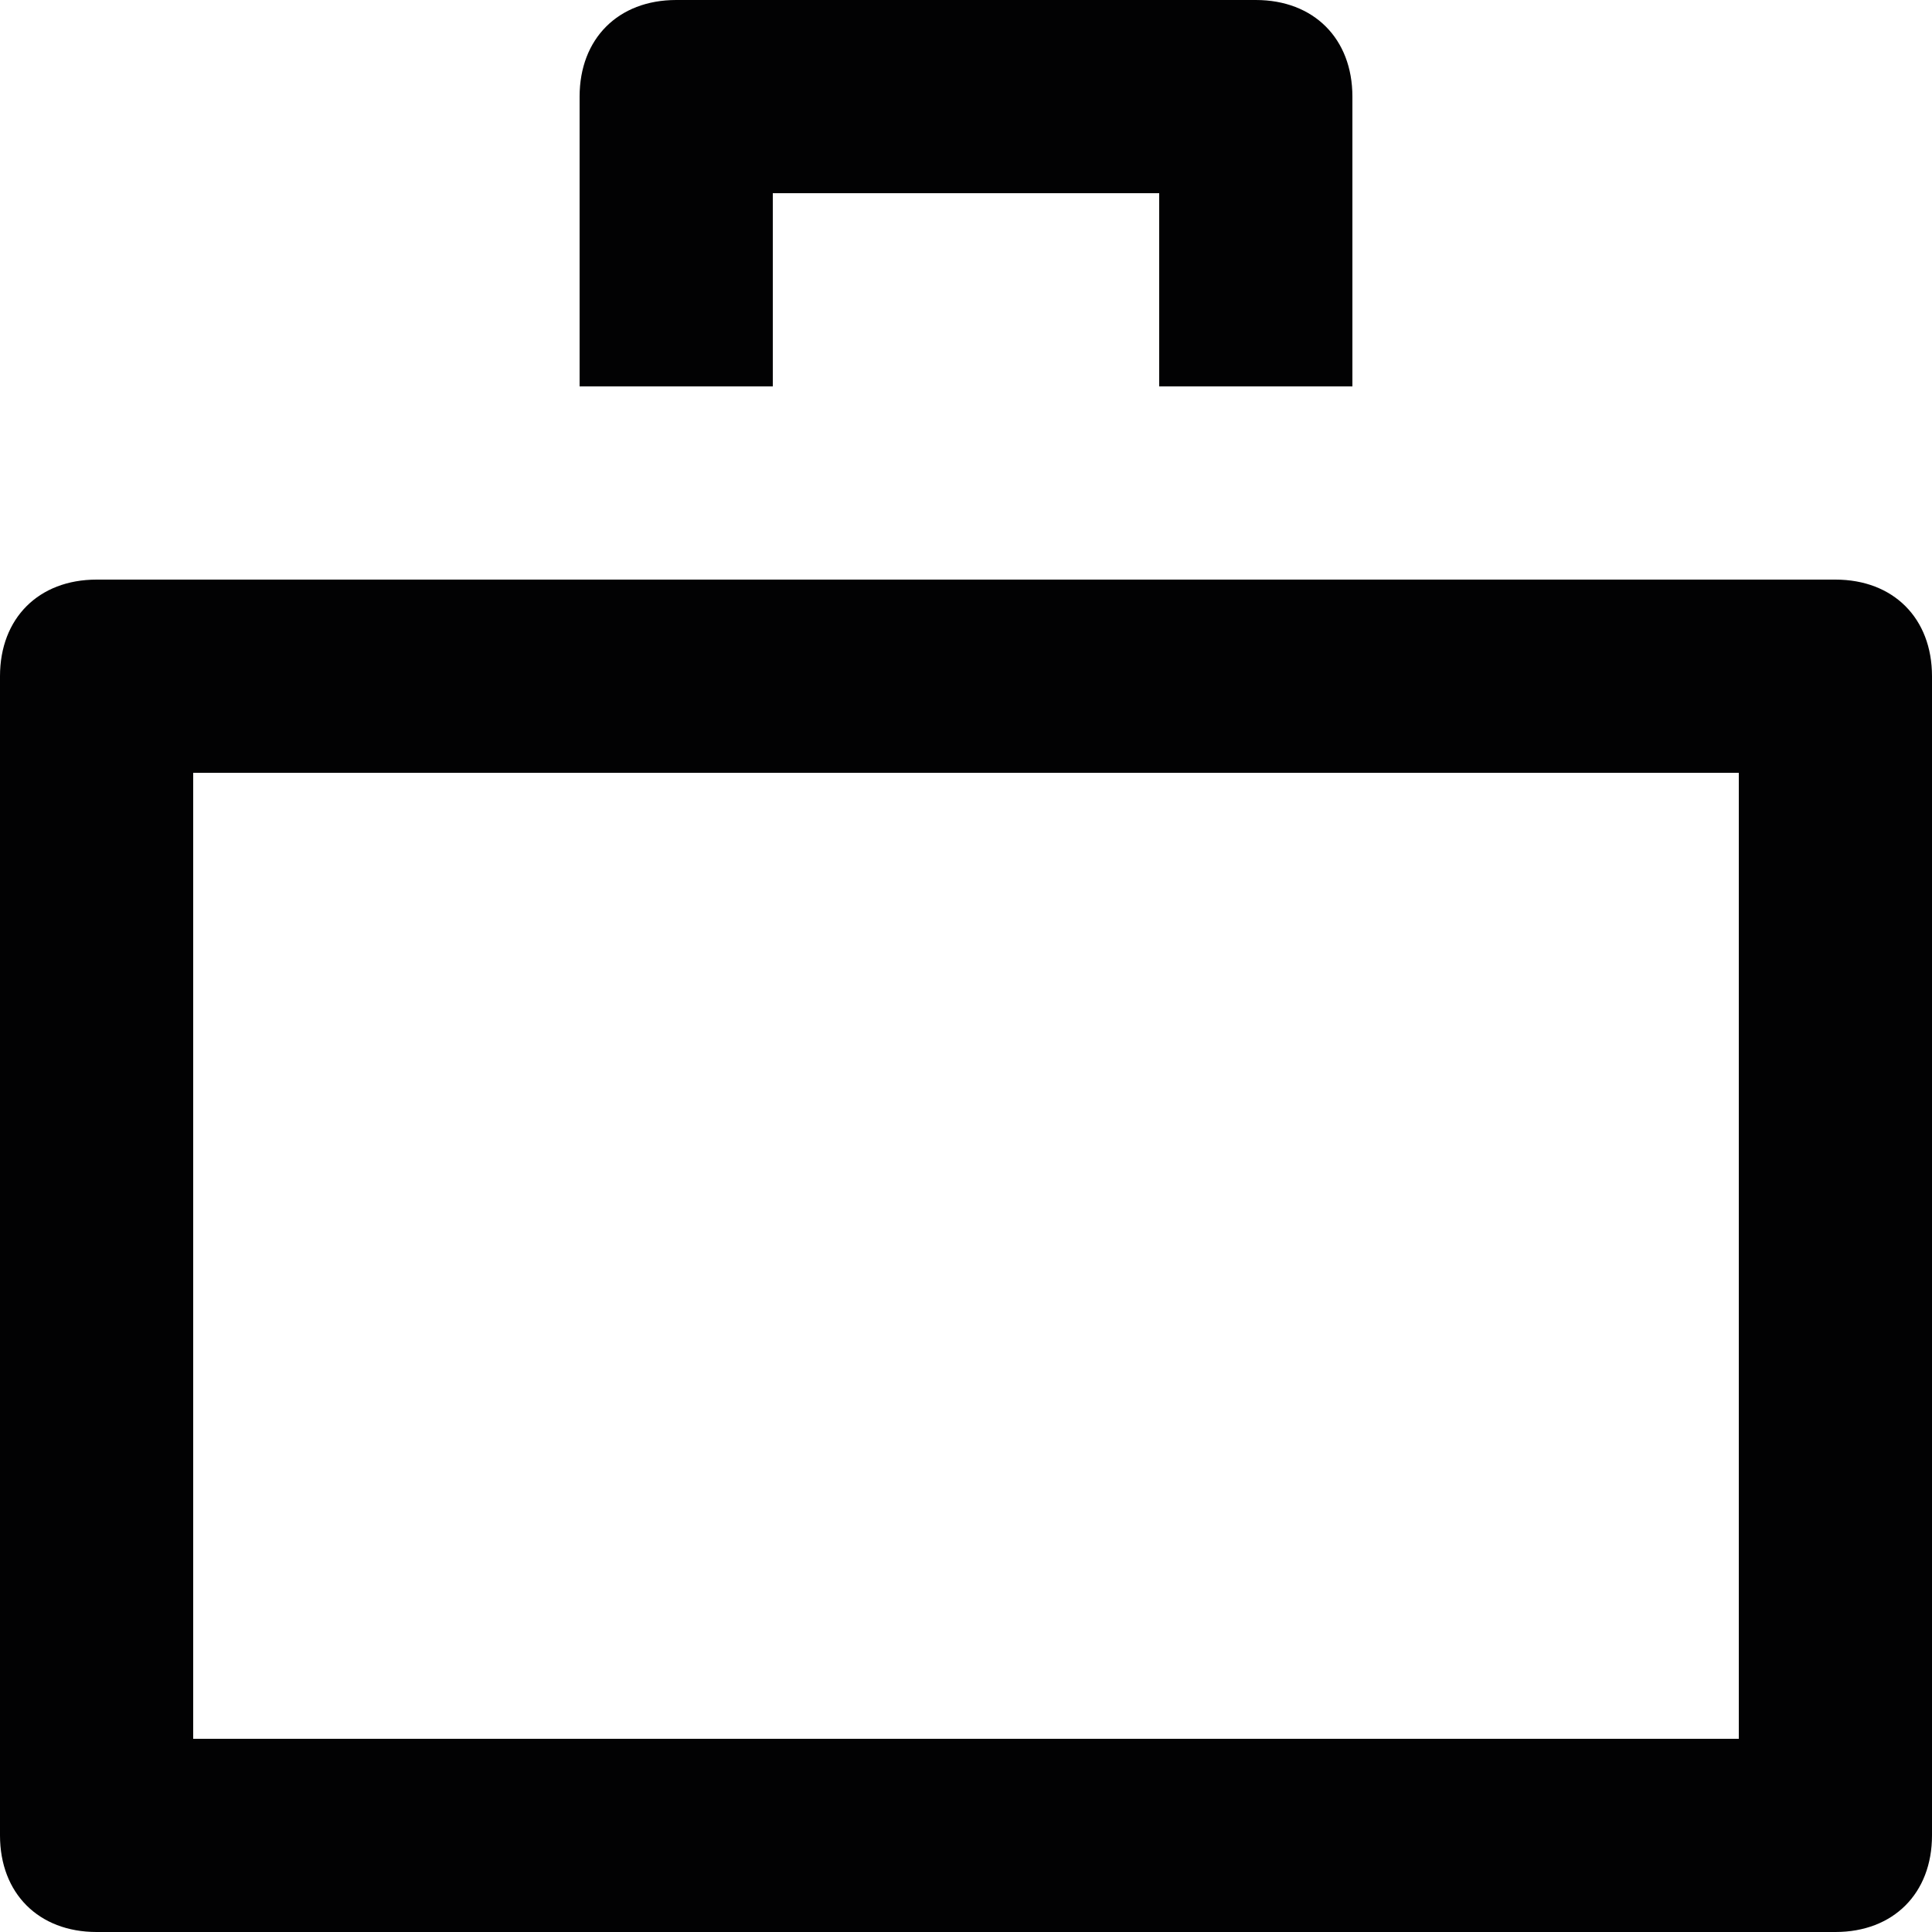 <svg xmlns="http://www.w3.org/2000/svg" xmlns:xlink="http://www.w3.org/1999/xlink" id="Capa_1" x="0px" y="0px" viewBox="0 0 30 30" style="enable-background:new 0 0 30 30;" xml:space="preserve"> <style type="text/css"> .st0{fill:#020203;} </style> <path class="st0" d="M28.5,30h-27C0.6,30,0,29.4,0,28.5v-18C0,9.6,0.6,9,1.5,9h27c0.9,0,1.5,0.6,1.5,1.5v18C30,29.4,29.4,30,28.5,30 z M3,27h24V12H3V27z"></path> <path class="st0" d="M21,6h-3V3h-6v3H9V1.5C9,0.6,9.6,0,10.5,0h9C20.4,0,21,0.6,21,1.5V6z"></path> </svg>